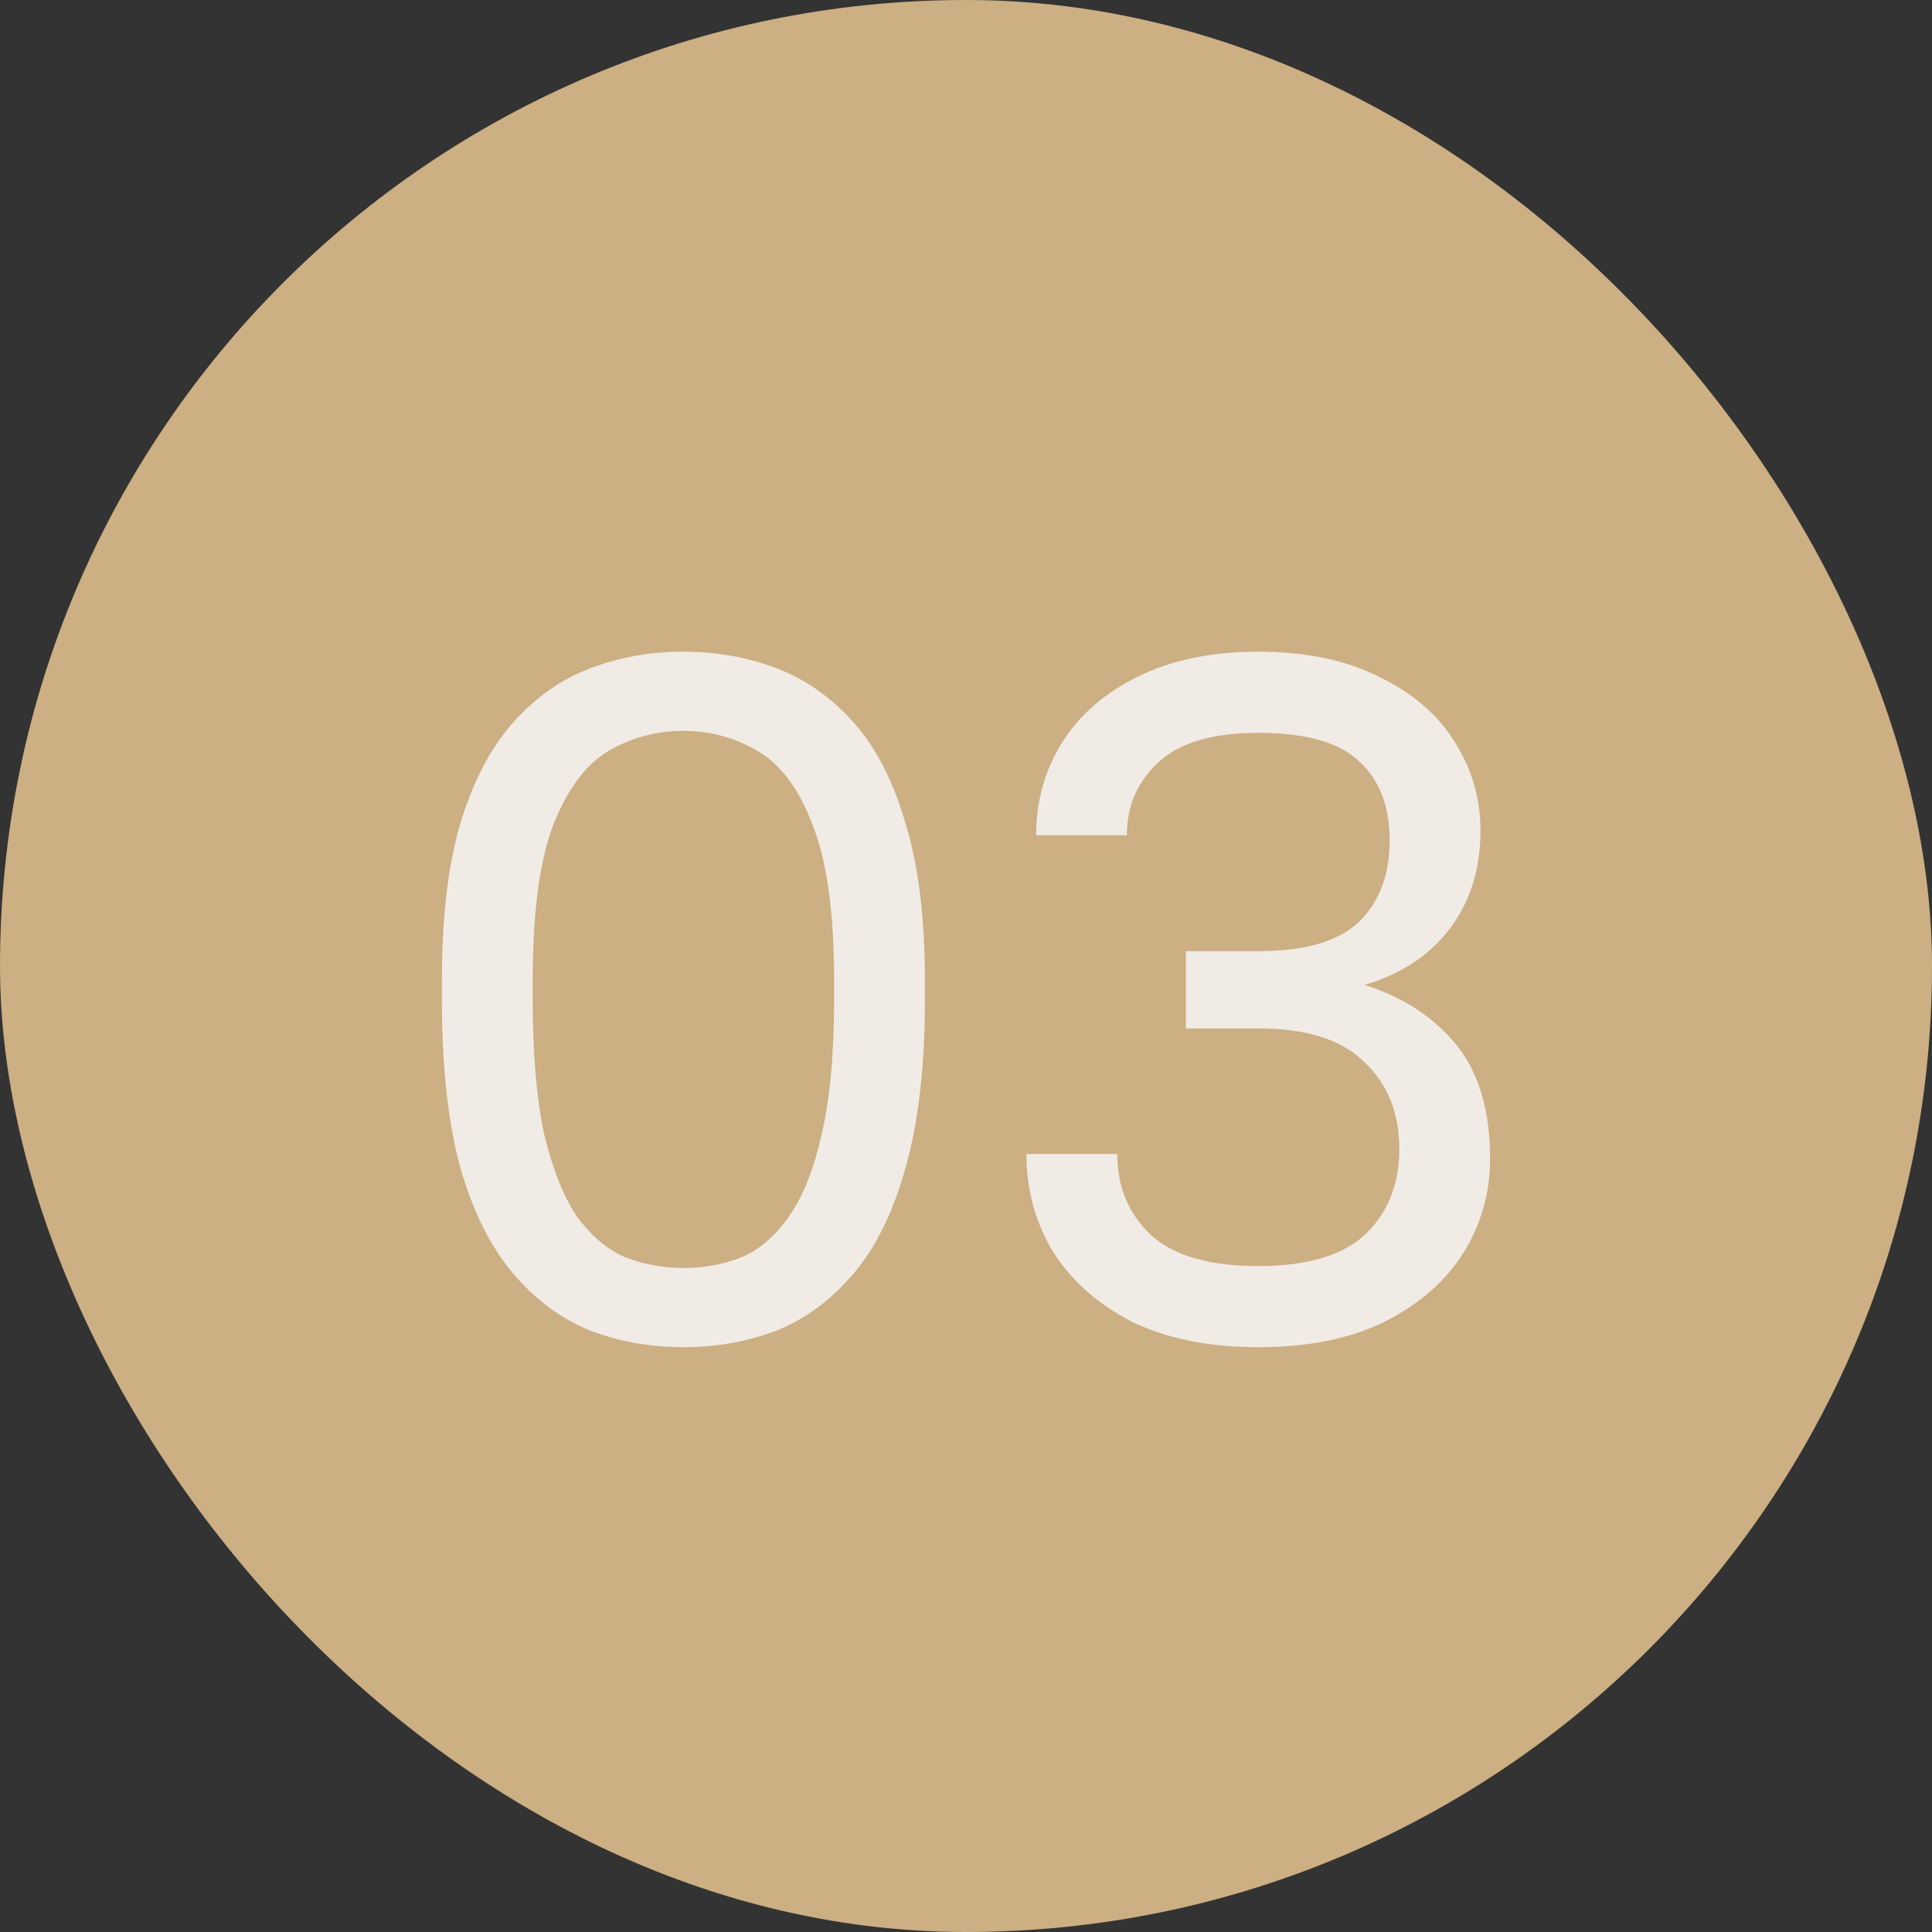 <?xml version="1.0" encoding="UTF-8"?> <svg xmlns="http://www.w3.org/2000/svg" width="26" height="26" viewBox="0 0 26 26" fill="none"><rect x="0" y="0" width="26" height="26" fill="#333333" stroke="none"/><rect width="26" height="26" rx="13" fill="#CCAF82"></rect><path d="M9.197 18.13C8.755 18.13 8.339 18.056 7.949 17.909C7.559 17.753 7.212 17.497 6.909 17.142C6.606 16.787 6.367 16.31 6.194 15.712C6.029 15.105 5.947 14.351 5.947 13.45V13.19C5.947 12.349 6.029 11.647 6.194 11.084C6.367 10.512 6.606 10.057 6.909 9.719C7.212 9.381 7.559 9.138 7.949 8.991C8.339 8.844 8.755 8.77 9.197 8.77C9.639 8.77 10.055 8.844 10.445 8.991C10.835 9.138 11.182 9.381 11.485 9.719C11.788 10.057 12.022 10.512 12.187 11.084C12.36 11.647 12.447 12.349 12.447 13.19V13.45C12.447 14.351 12.36 15.105 12.187 15.712C12.022 16.31 11.788 16.787 11.485 17.142C11.182 17.497 10.835 17.753 10.445 17.909C10.055 18.056 9.639 18.13 9.197 18.13ZM9.197 17.064C9.474 17.064 9.734 17.016 9.977 16.921C10.22 16.817 10.432 16.635 10.614 16.375C10.805 16.106 10.952 15.738 11.056 15.27C11.169 14.793 11.225 14.187 11.225 13.45V13.19C11.225 12.289 11.13 11.595 10.939 11.11C10.757 10.625 10.51 10.291 10.198 10.109C9.895 9.927 9.561 9.836 9.197 9.836C8.833 9.836 8.495 9.927 8.183 10.109C7.88 10.291 7.633 10.625 7.442 11.11C7.26 11.595 7.169 12.289 7.169 13.19V13.45C7.169 14.187 7.221 14.793 7.325 15.27C7.438 15.738 7.585 16.106 7.767 16.375C7.958 16.635 8.174 16.817 8.417 16.921C8.668 17.016 8.928 17.064 9.197 17.064ZM16.933 18.13C16.275 18.13 15.711 18.017 15.243 17.792C14.784 17.558 14.429 17.246 14.178 16.856C13.935 16.457 13.813 16.015 13.813 15.53H15.036C15.036 15.972 15.187 16.336 15.491 16.622C15.794 16.899 16.275 17.038 16.933 17.038C17.592 17.038 18.073 16.895 18.377 16.609C18.68 16.314 18.831 15.933 18.831 15.465C18.831 14.98 18.675 14.59 18.363 14.295C18.06 13.992 17.584 13.84 16.933 13.84H15.959V12.8H16.933C17.558 12.8 18.008 12.67 18.285 12.41C18.563 12.141 18.701 11.773 18.701 11.305C18.701 10.854 18.567 10.503 18.299 10.252C18.03 9.992 17.575 9.862 16.933 9.862C16.318 9.862 15.867 9.996 15.582 10.265C15.304 10.525 15.165 10.85 15.165 11.24H13.944C13.944 10.781 14.06 10.365 14.294 9.992C14.528 9.619 14.867 9.325 15.309 9.108C15.759 8.883 16.301 8.77 16.933 8.77C17.575 8.77 18.116 8.883 18.558 9.108C19.009 9.325 19.347 9.615 19.573 9.979C19.806 10.343 19.924 10.742 19.924 11.175C19.924 11.695 19.785 12.137 19.508 12.501C19.239 12.856 18.858 13.108 18.363 13.255C18.884 13.42 19.295 13.688 19.599 14.061C19.902 14.434 20.053 14.945 20.053 15.595C20.053 16.054 19.932 16.479 19.689 16.869C19.447 17.25 19.091 17.558 18.623 17.792C18.164 18.017 17.601 18.13 16.933 18.13Z" fill="#F0EBE5"></path></svg> 